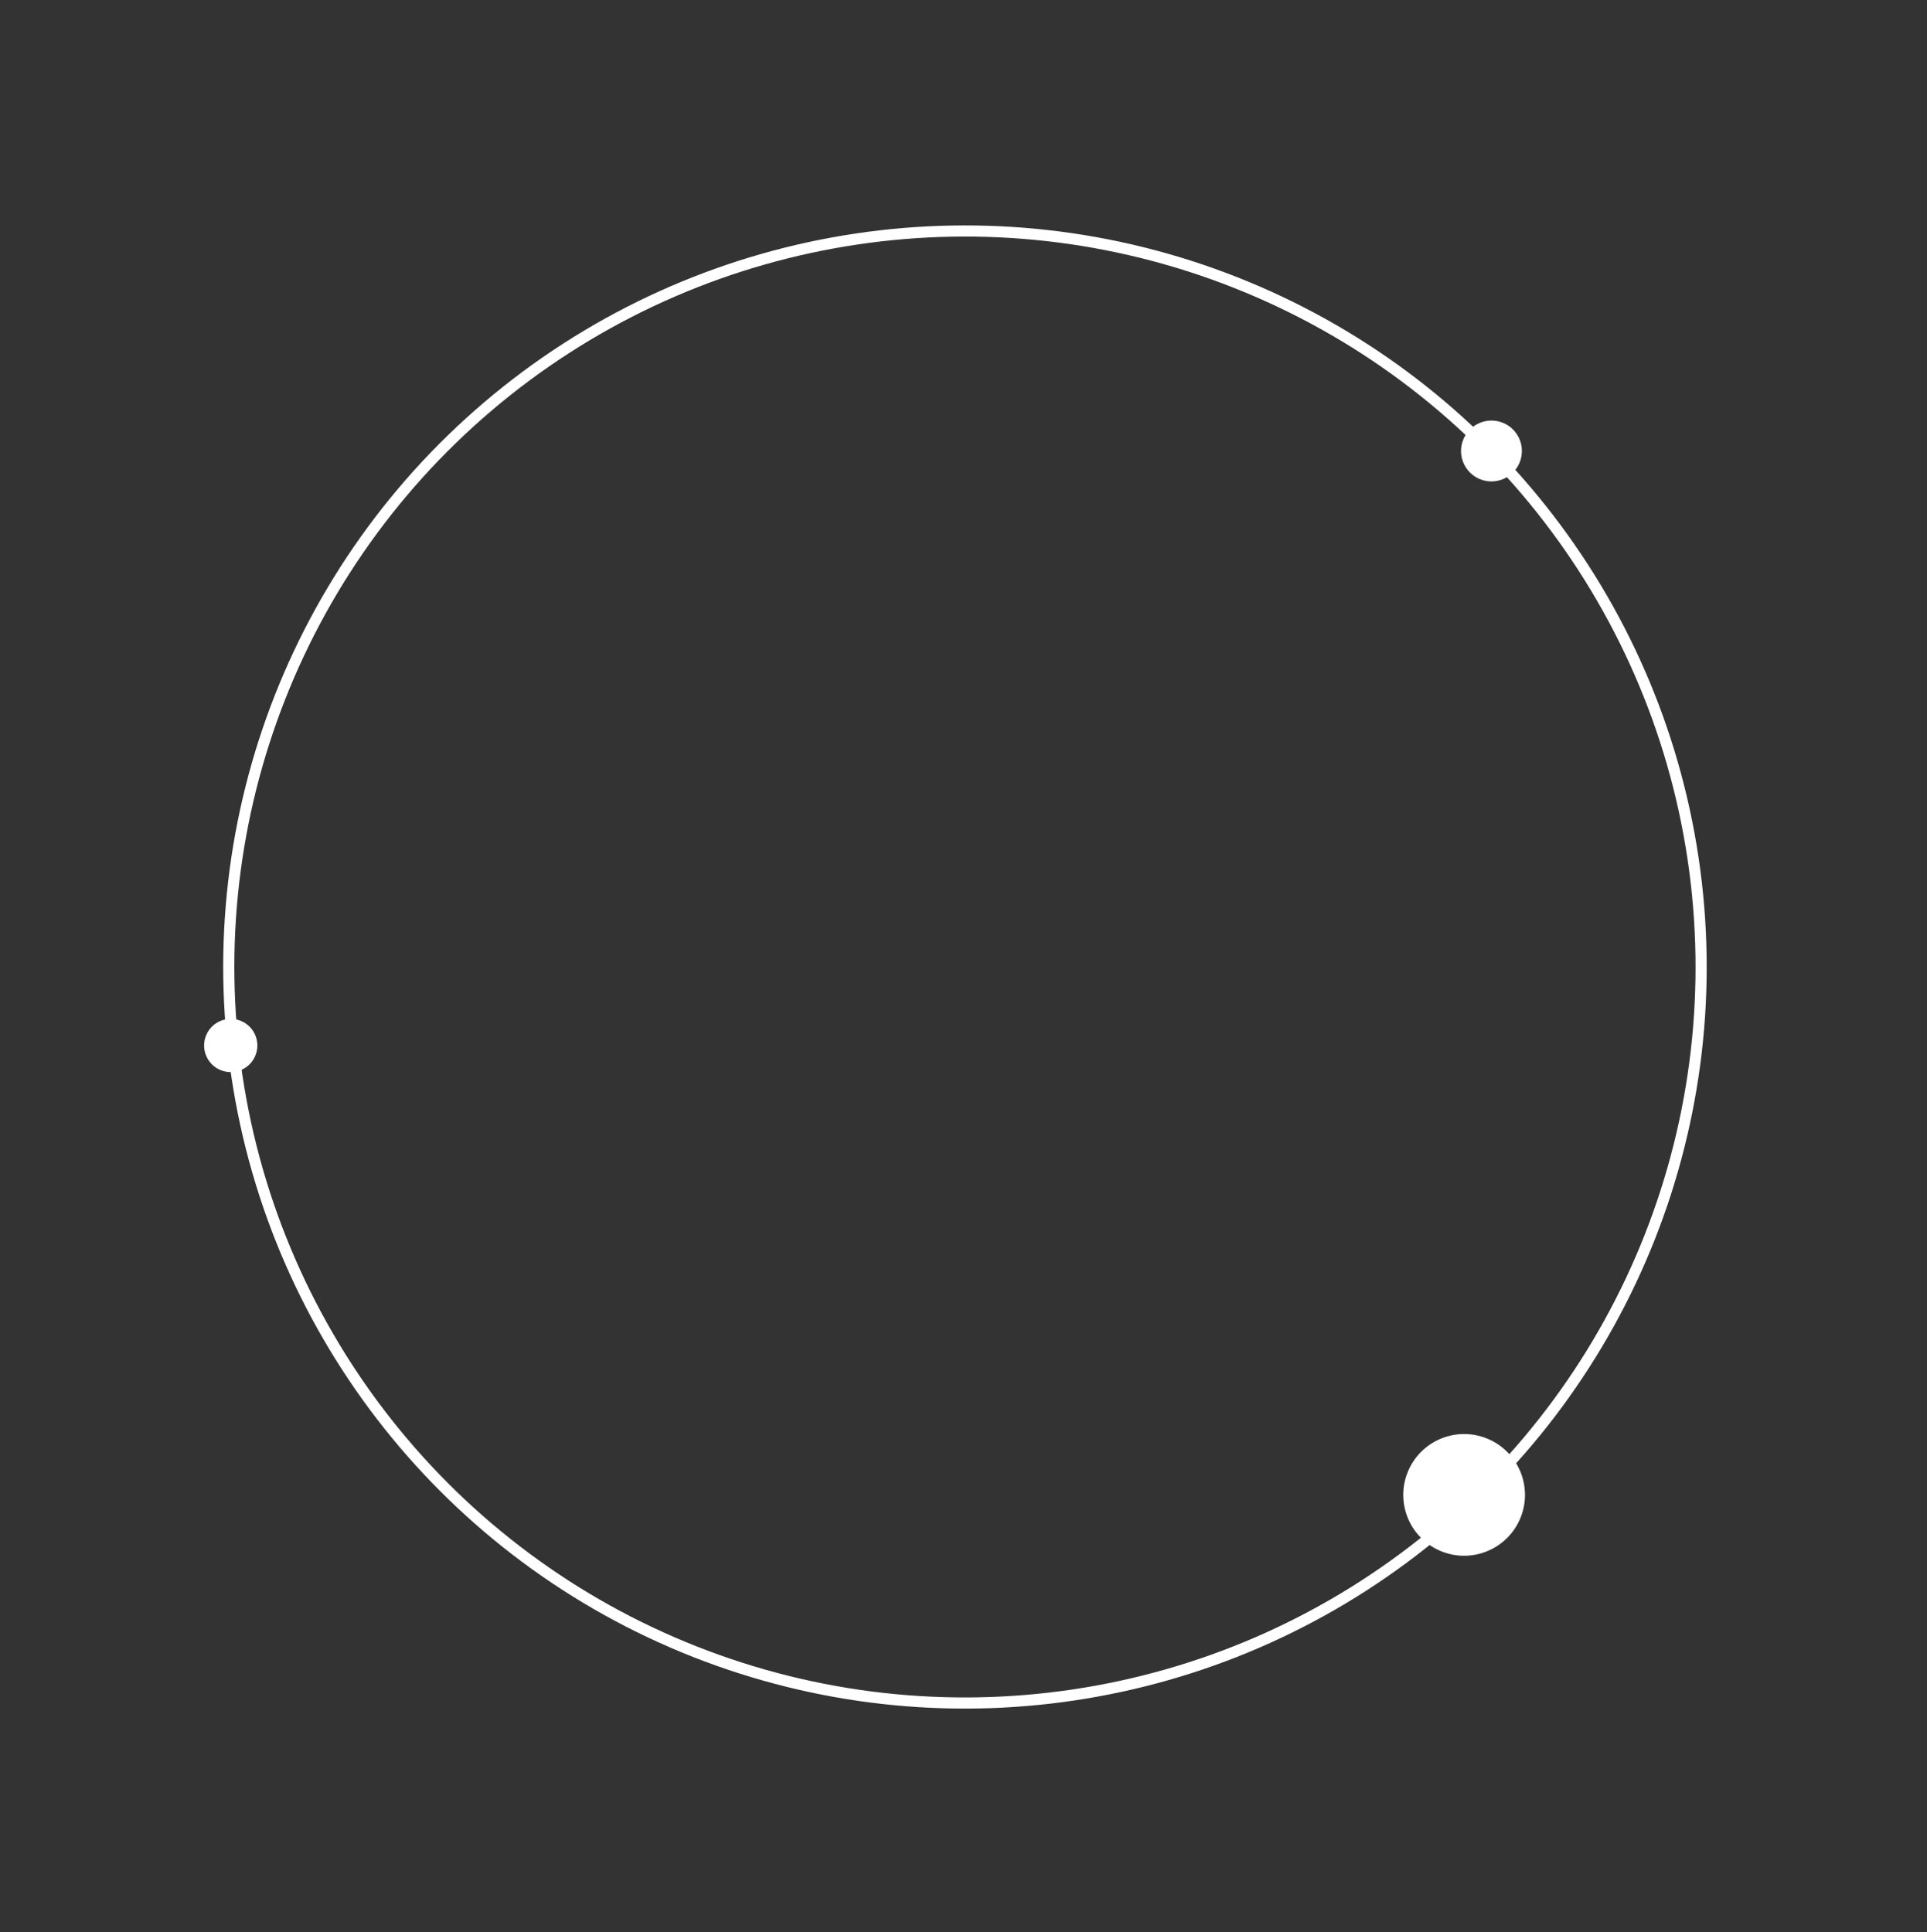 <?xml version="1.0" encoding="UTF-8"?> <svg xmlns="http://www.w3.org/2000/svg" width="346" height="347" viewBox="0 0 346 347" fill="none"><rect x="0" y="0" width="346" height="347" fill="#333333" stroke="none"/><circle cx="173.261" cy="173.665" r="132.181" transform="rotate(-68.482 173.261 173.665)" stroke="white" stroke-width="2"></circle><circle cx="267.797" cy="80.994" r="5.464" transform="rotate(-68.482 267.797 80.994)" fill="white"></circle><circle cx="262.889" cy="268.469" r="10.928" transform="rotate(-68.482 262.889 268.469)" fill="white"></circle><circle cx="41.43" cy="187.761" r="4.781" transform="rotate(-68.482 41.43 187.761)" fill="white"></circle></svg> 